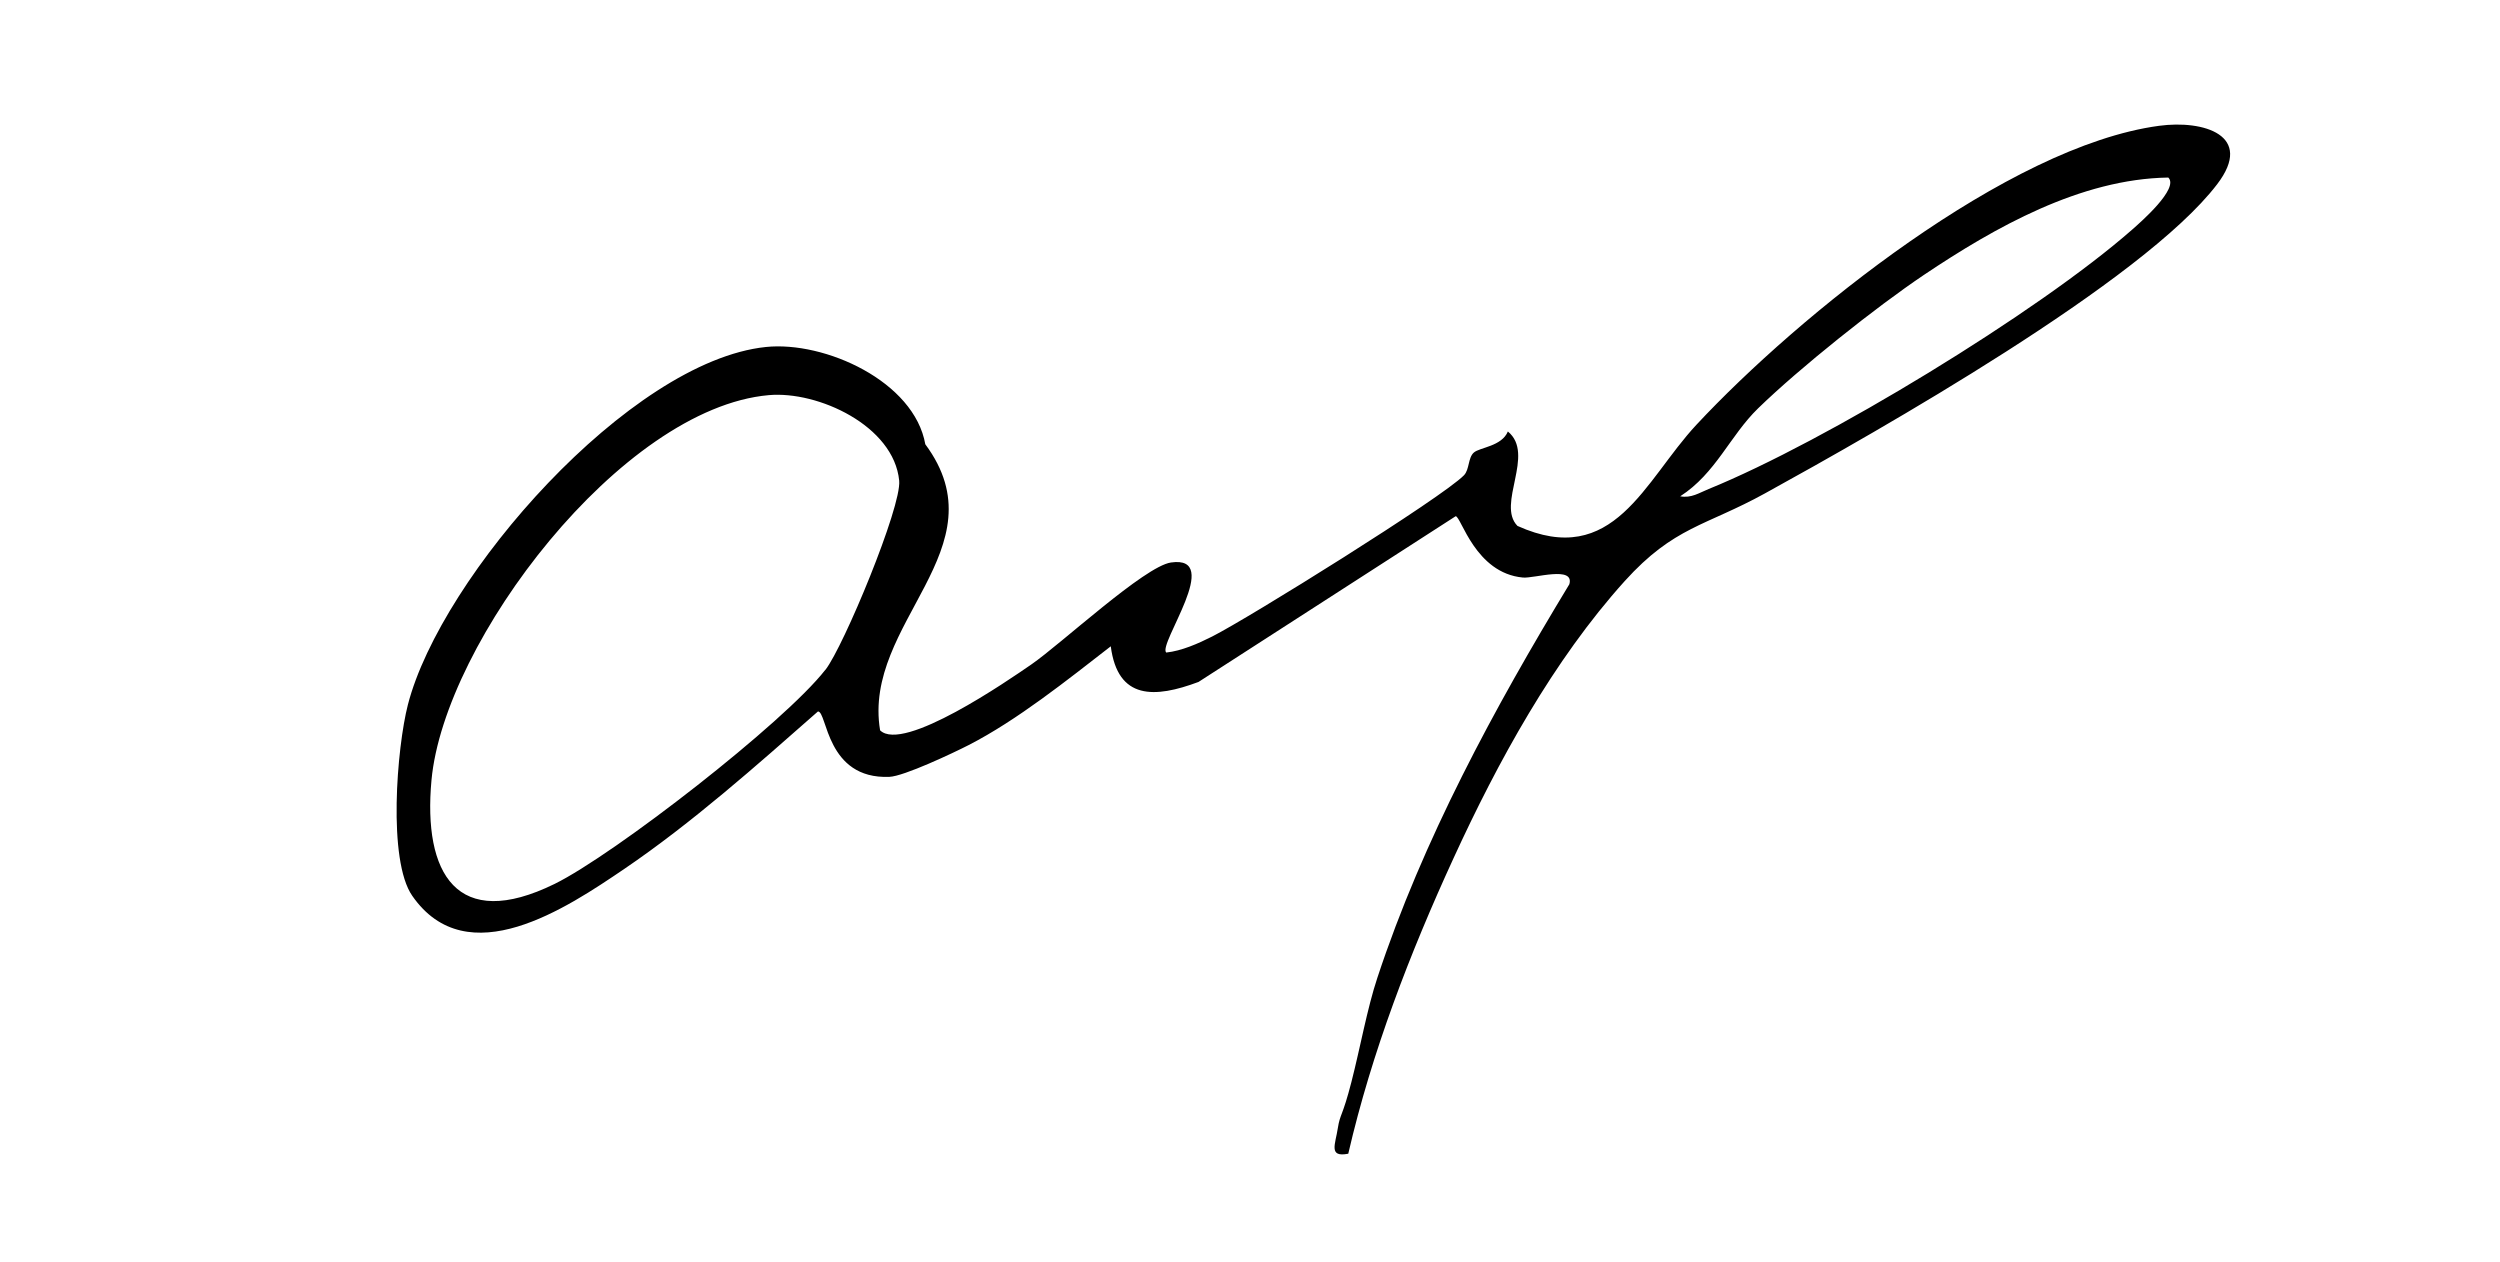 <?xml version="1.0" encoding="UTF-8"?> <svg xmlns="http://www.w3.org/2000/svg" id="_Слой_1" data-name="Слой 1" viewBox="0 0 216 109"><path d="M79.95,38.39c6.67,9.01-5.46,15.41-3.91,24.71,1.99,1.96,11.05-4.3,13.08-5.7,2.56-1.77,9.77-8.47,12.05-8.8,4.56-.66-1.14,7.05-.41,7.78,1.33-.14,2.77-.78,3.96-1.38,3.12-1.57,19.91-12.02,21.77-13.94.48-.5.34-1.51.85-1.96s2.41-.53,2.94-1.82c2.4,1.97-1.01,6.29.83,8.16,8.33,3.76,10.96-3.91,15.46-8.74,8.83-9.47,26.92-24.07,39.97-25.83,3.84-.52,8.26.81,5.02,5.05-6.4,8.39-29.23,21.29-39.07,26.71-5.13,2.83-7.85,2.86-12.11,7.57-6.17,6.84-10.98,15.63-14.81,23.98-3.75,8.17-7.05,16.71-9.08,25.5-1.74.34-1.11-.82-.9-2.22.19-1.23.4-.97,1.17-3.97s1.37-6.38,2.24-9c3.94-11.94,10.1-23.3,16.59-34.01.47-1.63-3.05-.49-4.01-.58-4.12-.38-5.33-5.26-5.81-5.3l-22.22,14.32c-3.77,1.41-6.98,1.58-7.58-3.08-3.74,2.9-8.08,6.38-12.27,8.53-1.35.69-5.6,2.7-6.86,2.75-5.48.22-5.36-5.66-6.17-5.65-5.33,4.69-10.87,9.62-16.74,13.61-4.94,3.35-13.56,9.16-18.31,2.32-2.14-3.07-1.33-12.82-.38-16.51,2.86-11.12,19.16-29.68,30.93-30.91,5.08-.53,12.83,2.96,13.78,8.43,0,0,.08.47,0,0ZM187.33,15.34c-7.58.12-14.97,4.3-21.1,8.41-4.18,2.81-10.75,8.05-14.33,11.53-2.43,2.36-3.65,5.62-6.73,7.6.96.18,1.64-.3,2.46-.63,10.06-4.09,28.46-15.26,36.61-22.43.68-.6,4.07-3.55,3.1-4.48ZM71.32,57.87c1.57-2.02,6.59-14.1,6.37-16.34-.46-4.74-7.01-7.77-11.27-7.39-12.74,1.13-28.04,21.28-29.14,33.27-.74,8.06,2.18,13.11,10.64,8.96,5.14-2.53,19.85-13.94,23.39-18.5Z"></path></svg> 